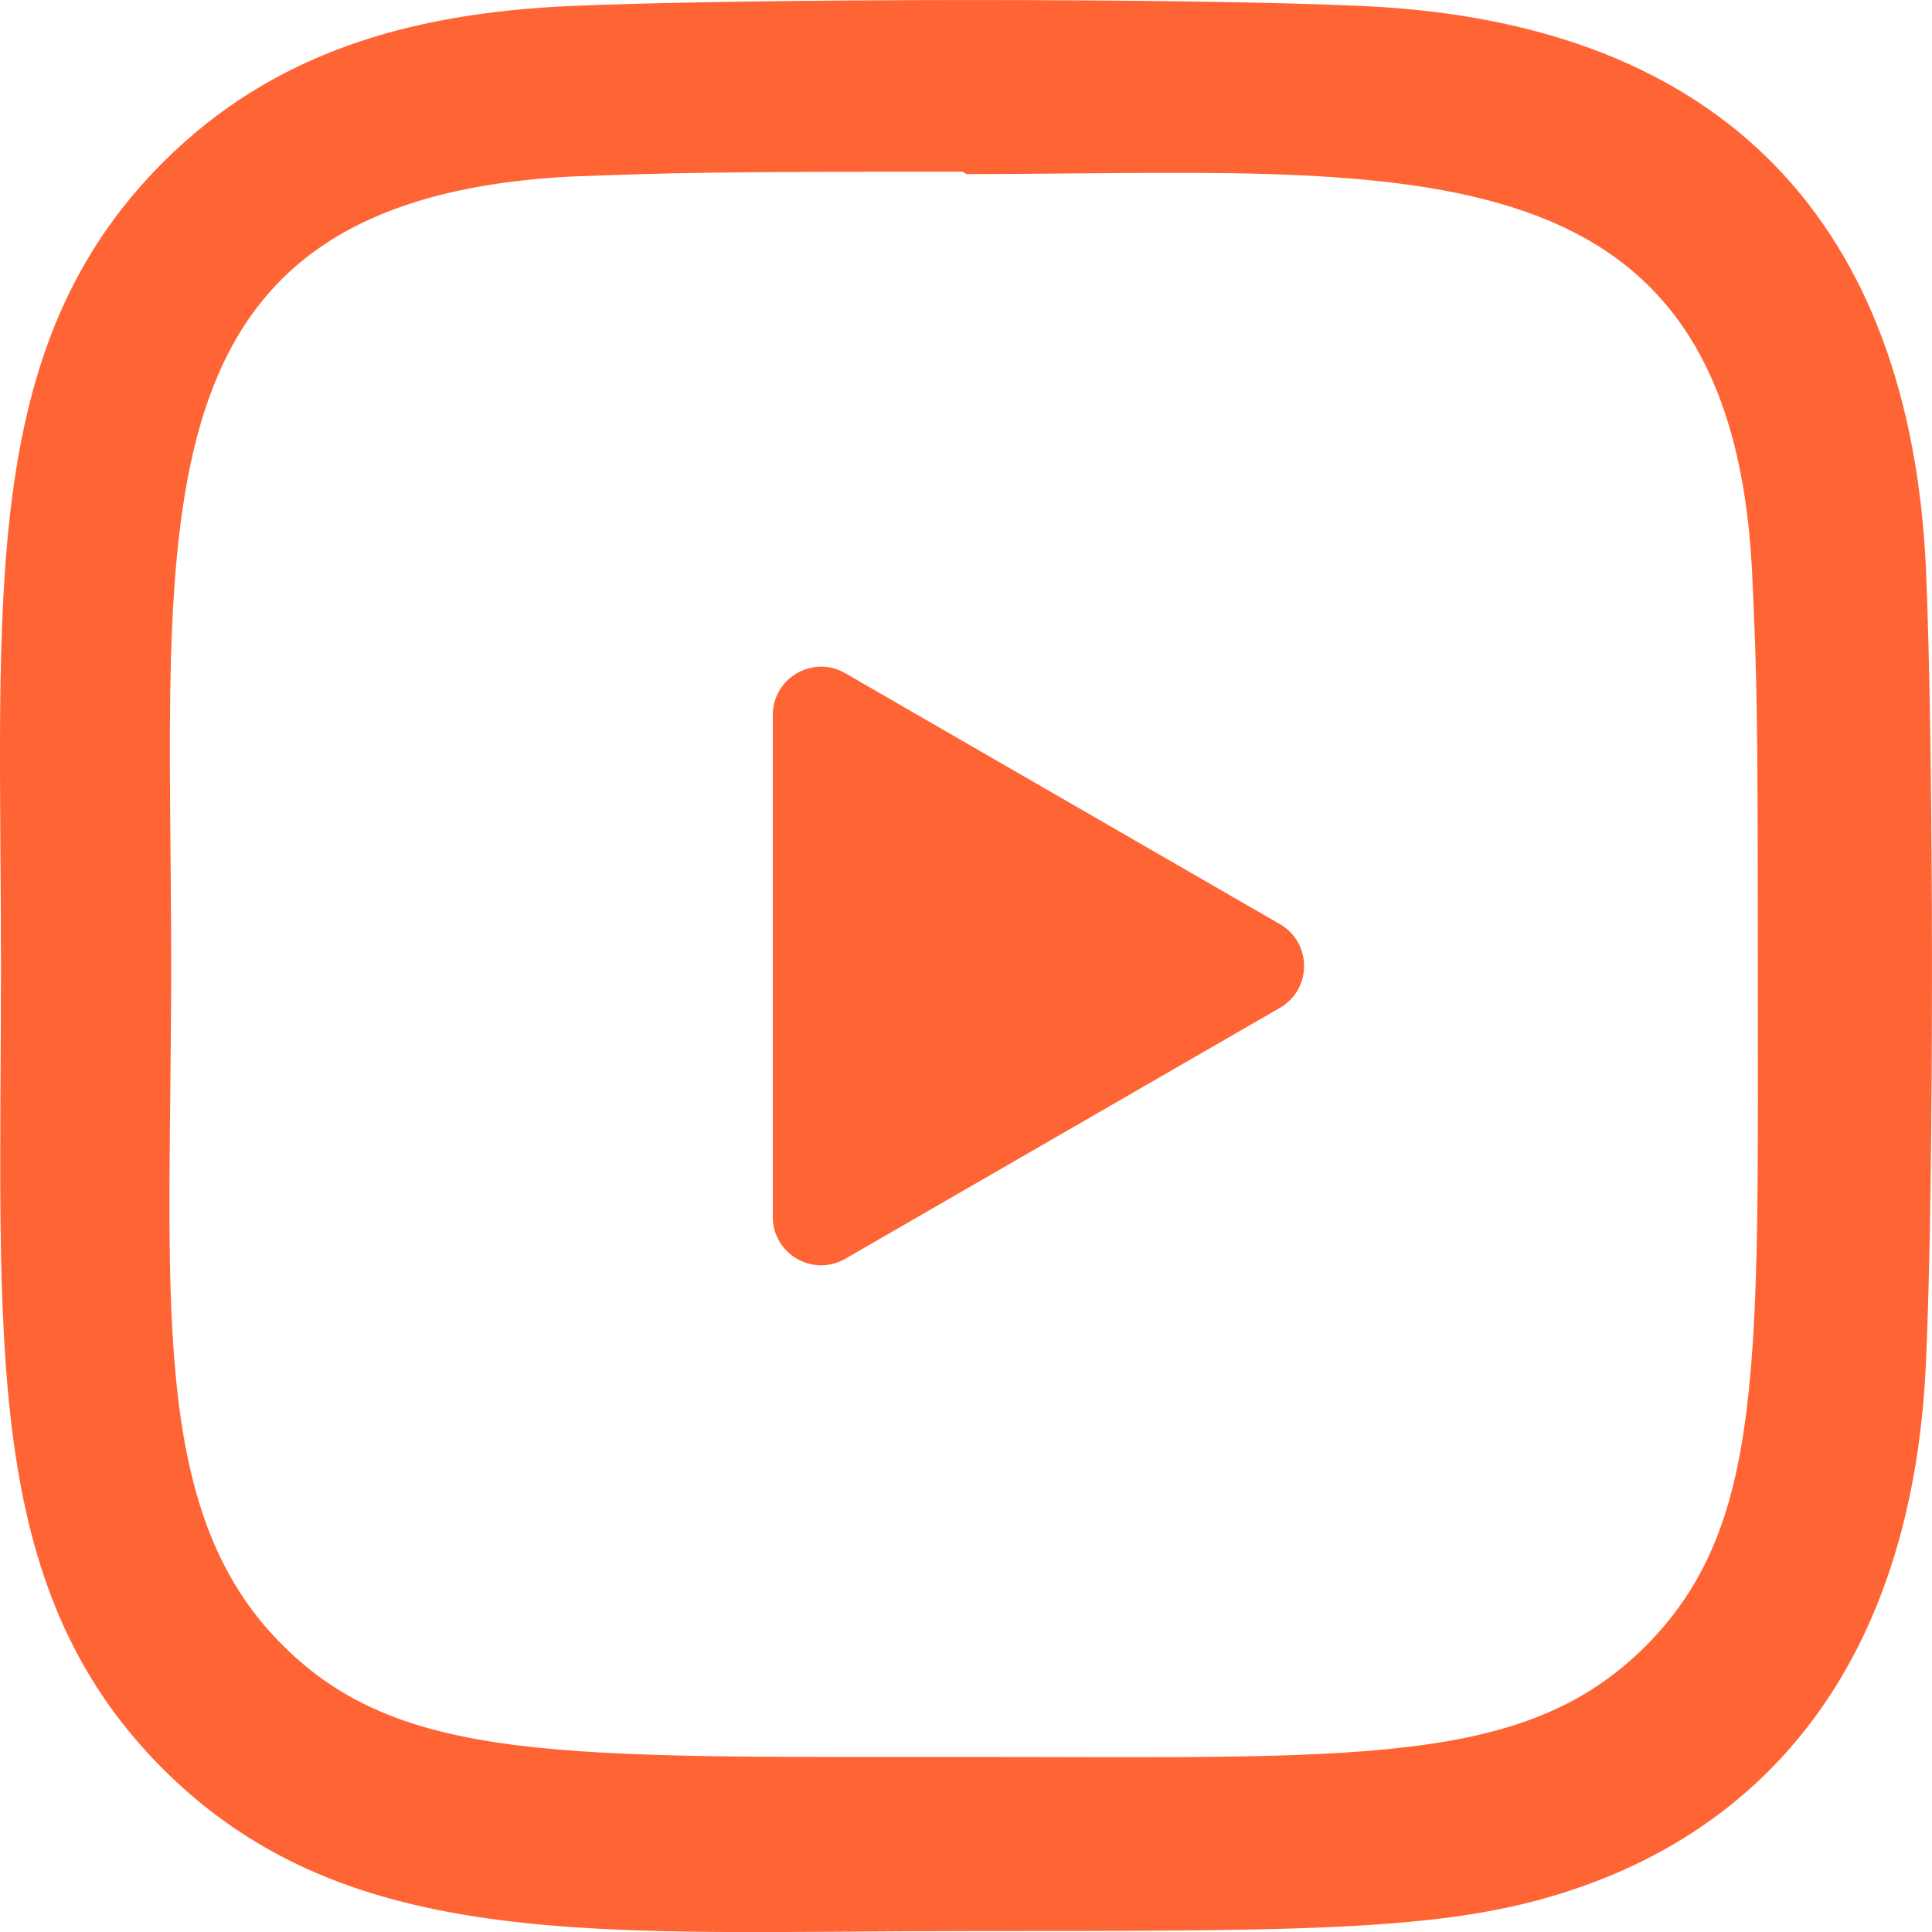 <svg width="20" height="20" viewBox="0 0 20 20" fill="none" xmlns="http://www.w3.org/2000/svg">
<g clipPath="url(#clip0_1_2308)">
<path d="M14.123 0.063C12.283 -0.023 7.726 -0.018 5.884 0.063C4.266 0.139 2.838 0.53 1.687 1.681C-0.236 3.604 0.01 6.196 0.01 9.997C0.01 13.887 -0.207 16.418 1.687 18.312C3.618 20.242 6.247 19.99 10.003 19.99C13.857 19.99 15.187 19.992 16.549 19.465C18.402 18.746 19.8 17.09 19.937 14.116C20.023 12.275 20.018 7.718 19.937 5.877C19.772 2.366 17.887 0.237 14.123 0.063ZM17.036 17.04C15.775 18.301 14.026 18.188 9.979 18.188C5.812 18.188 4.142 18.25 2.922 17.027C1.518 15.63 1.772 13.386 1.772 9.983C1.772 5.379 1.3 2.063 5.921 1.827C6.982 1.789 7.295 1.777 9.967 1.777L10.005 1.802C14.446 1.802 17.93 1.337 18.139 5.957C18.187 7.011 18.197 7.327 18.197 9.996C18.197 14.114 18.275 15.795 17.036 17.04Z" fill="#FF6435"/>
<path d="M13.25 9.567C13.583 9.759 13.583 10.241 13.25 10.433L8.75 13.031C8.417 13.223 8 12.983 8 12.598L8 7.402C8 7.017 8.417 6.776 8.75 6.969L13.25 9.567Z" fill="#FF6435"/>
</g>
<defs>
<clipPath id="clip0_1_2308">
<rect width="20" height="20" fill="white"/>
</clipPath>
</defs>
</svg>
